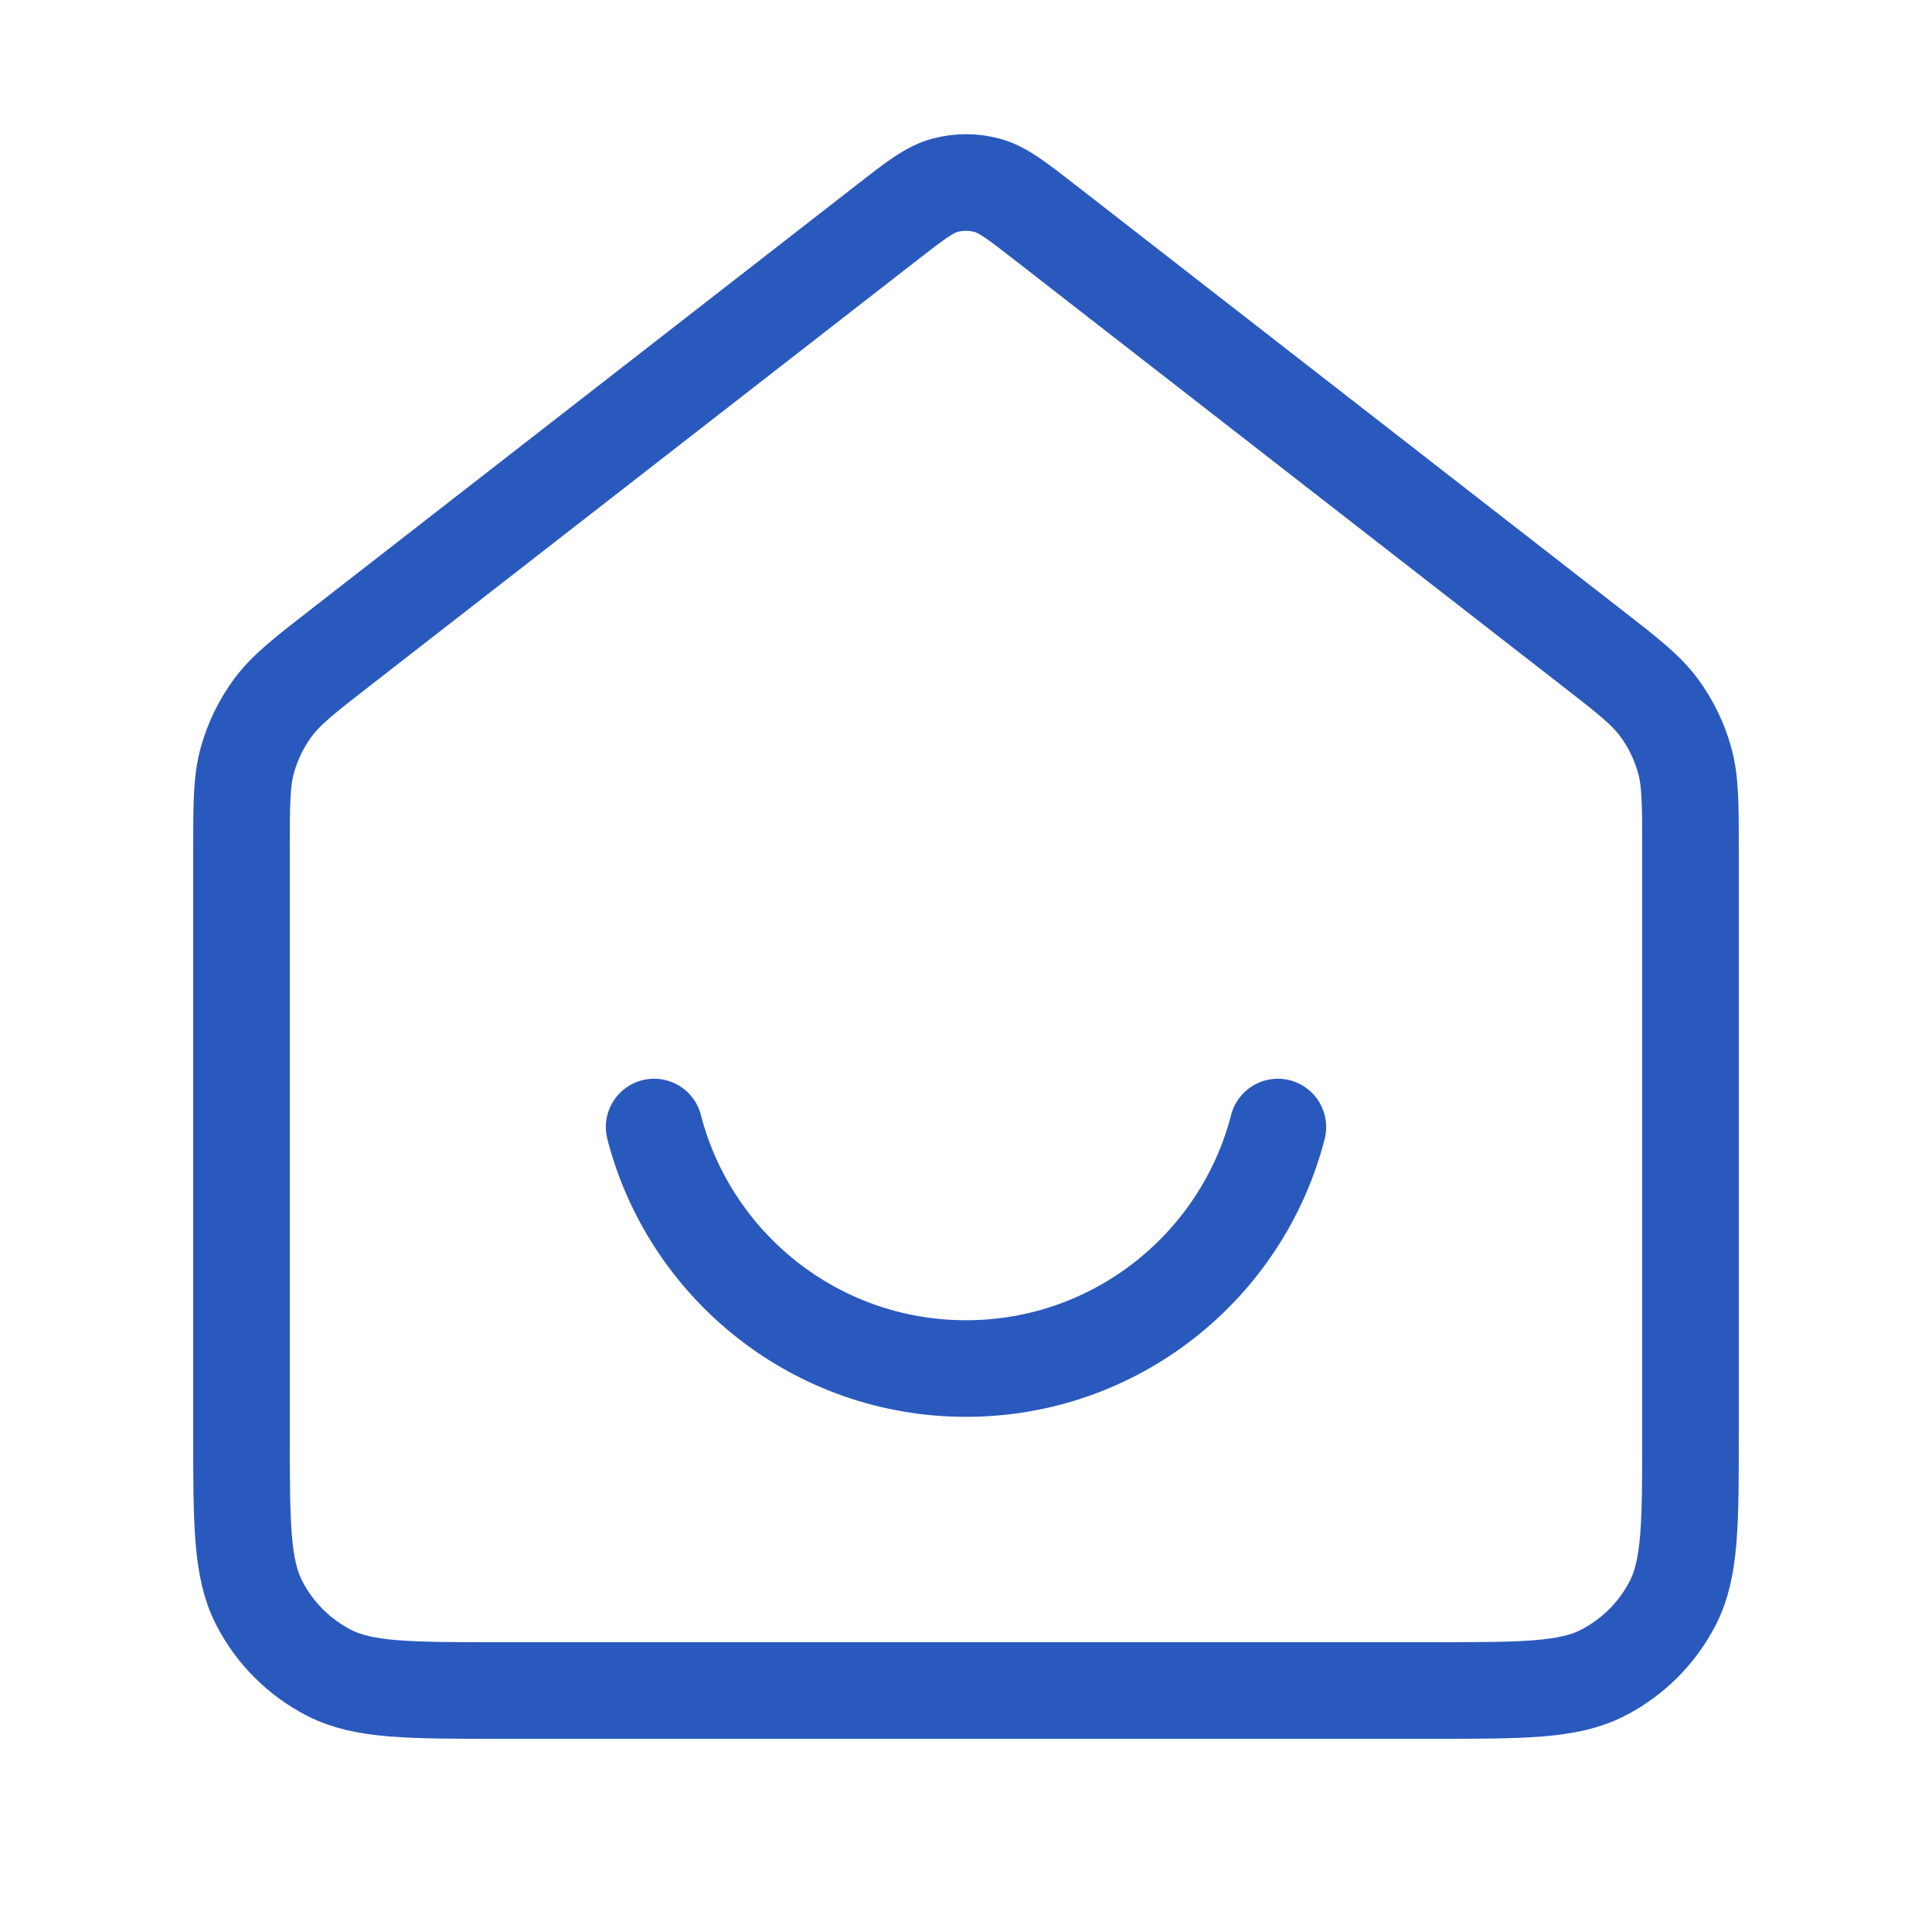 <?xml version="1.0" encoding="UTF-8"?>
<svg xmlns="http://www.w3.org/2000/svg" width="40" height="40" viewBox="0 0 40 40" fill="none">
  <path d="M13.543 23.334C14.283 26.209 16.894 28.334 20 28.334C23.106 28.334 25.717 26.209 26.457 23.334M18.363 4.607L7.059 13.399C6.303 13.986 5.926 14.28 5.653 14.648C5.412 14.974 5.233 15.341 5.123 15.732C5 16.173 5 16.651 5 17.609V29.667C5 31.534 5 32.467 5.363 33.18C5.683 33.807 6.193 34.317 6.82 34.637C7.533 35 8.466 35 10.333 35H29.667C31.534 35 32.467 35 33.18 34.637C33.807 34.317 34.317 33.807 34.637 33.18C35 32.467 35 31.534 35 29.667V17.609C35 16.651 35 16.173 34.877 15.732C34.767 15.341 34.588 14.974 34.347 14.648C34.074 14.28 33.697 13.986 32.941 13.399L21.637 4.607C21.052 4.151 20.759 3.924 20.436 3.836C20.15 3.759 19.85 3.759 19.564 3.836C19.241 3.924 18.948 4.151 18.363 4.607Z" stroke="#2A59BD" stroke-width="2" stroke-linecap="round" stroke-linejoin="round"></path>
</svg>
